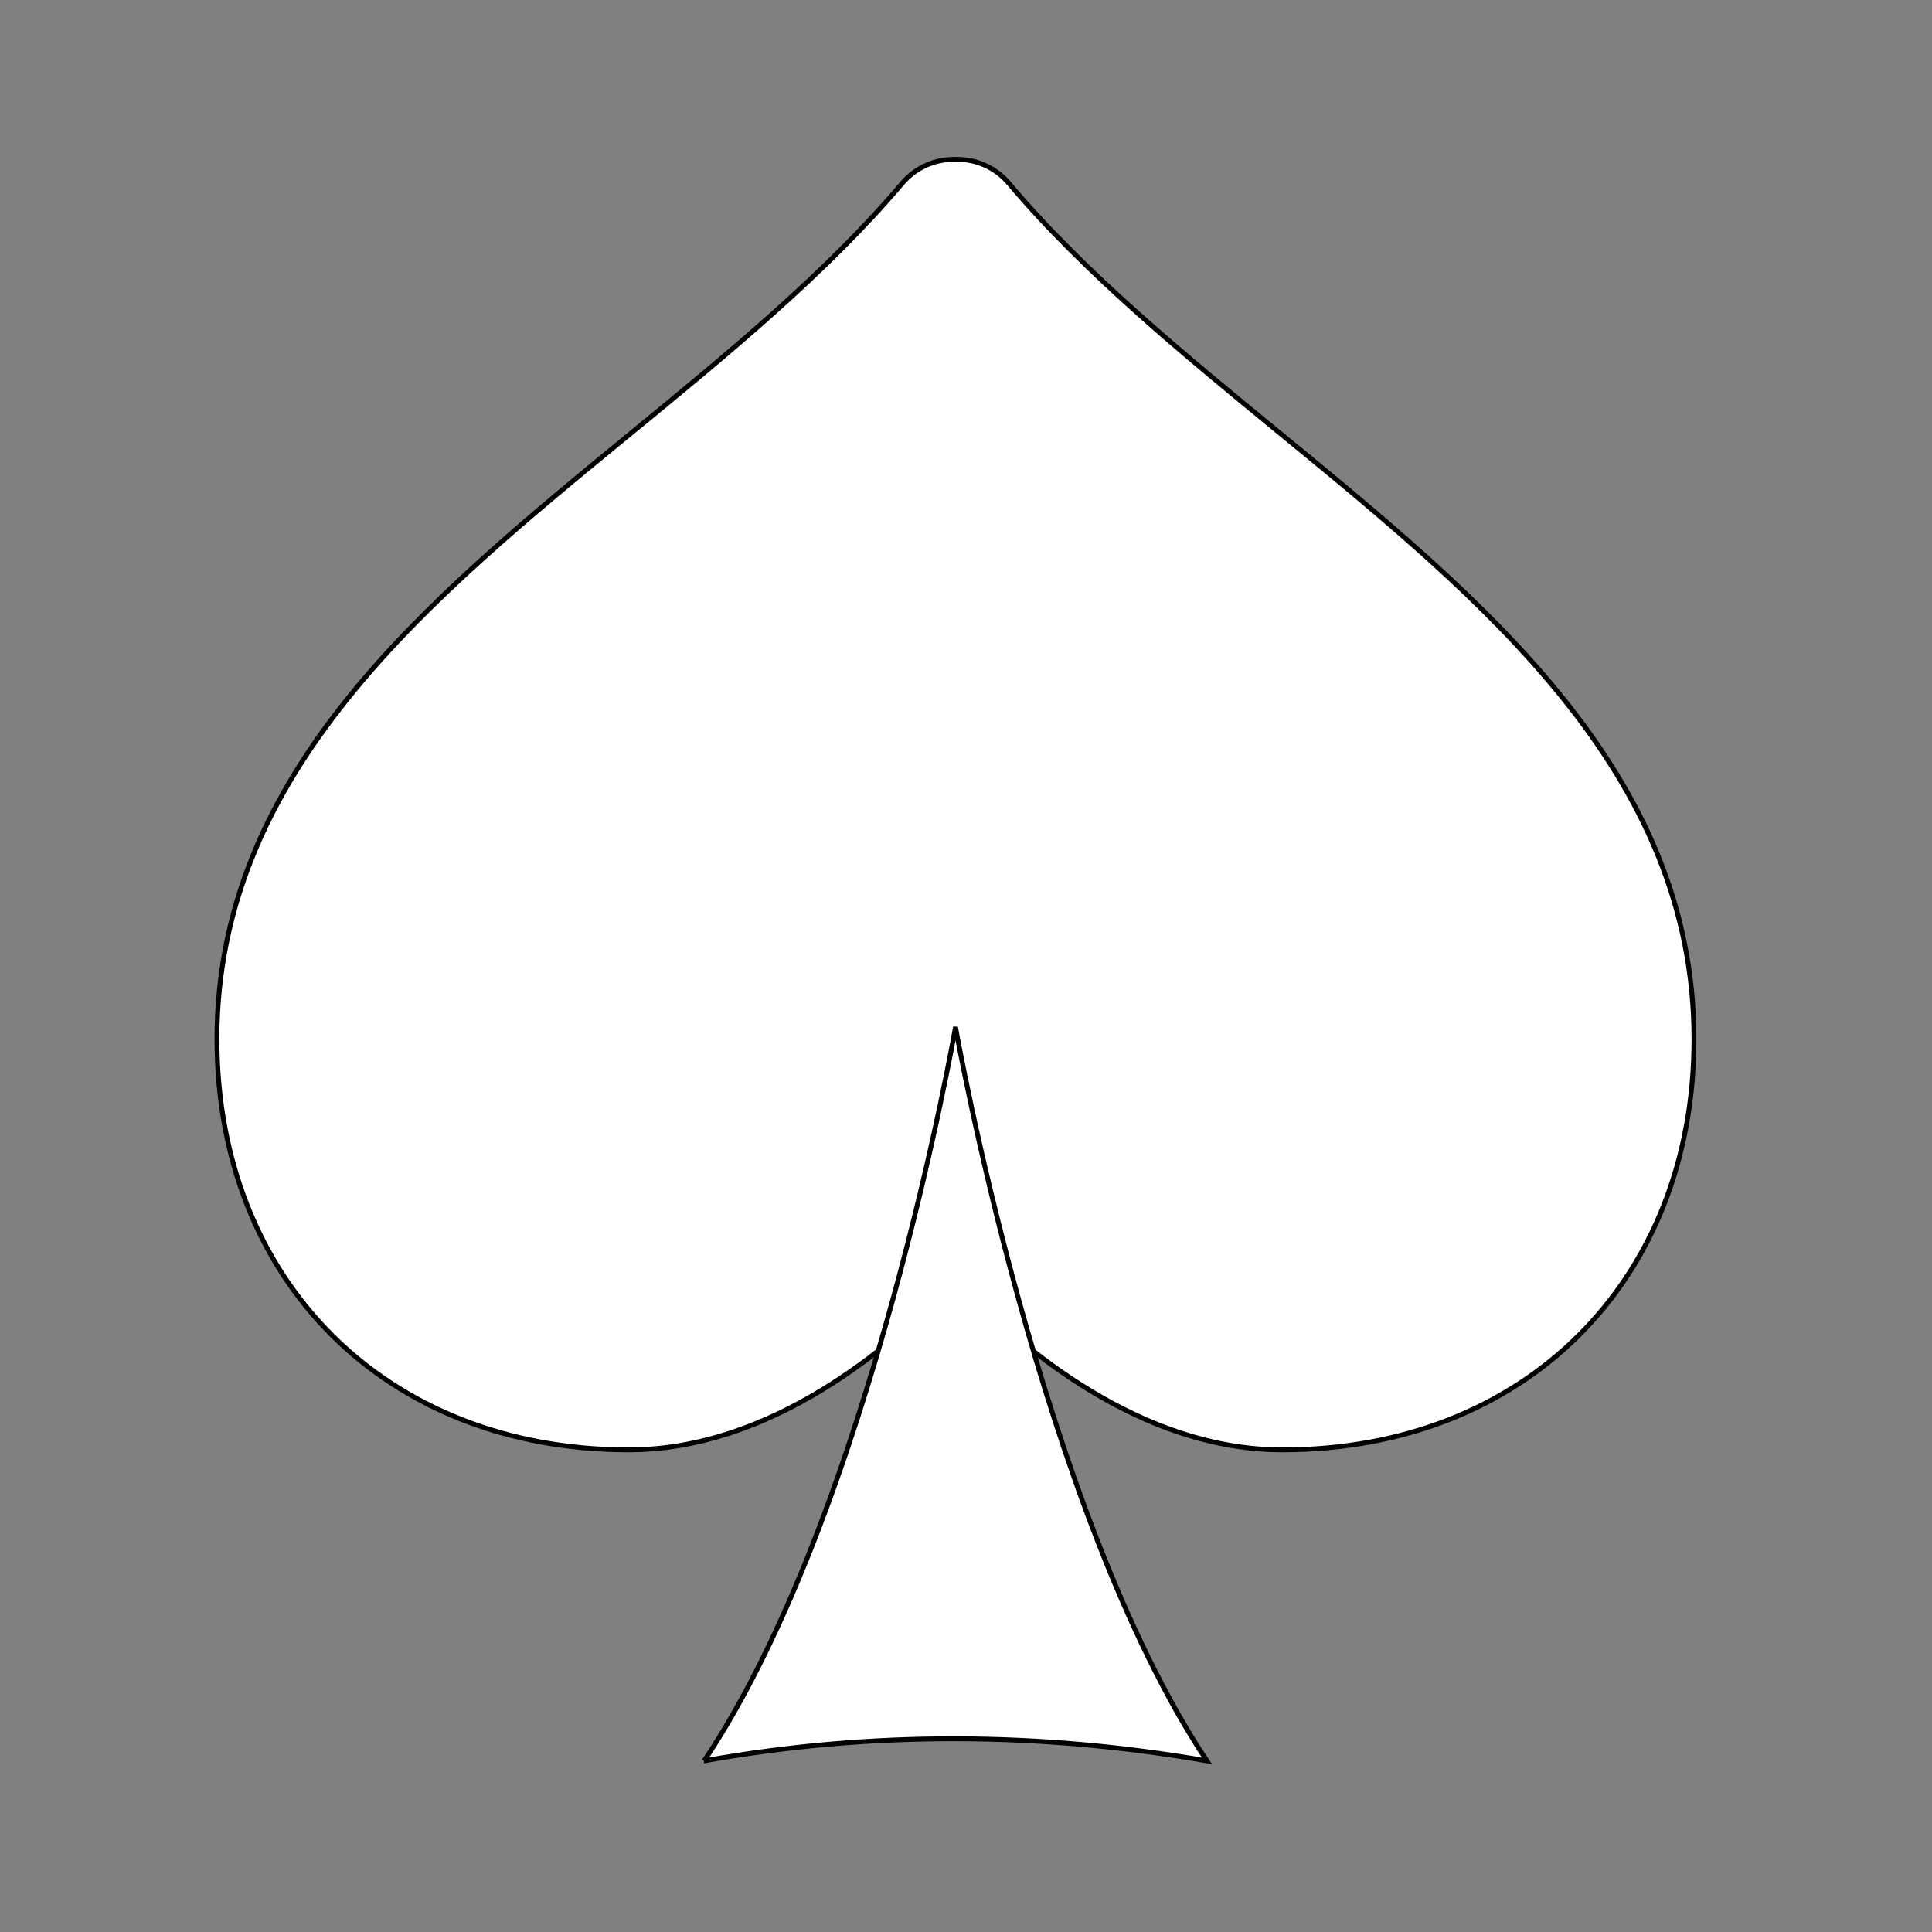 <svg width="400" height="400" xmlns="http://www.w3.org/2000/svg" fill="#fff">

 <rect width="100%" height="100%" fill="#808080" stroke="none"/>

 <g>
  <title>Layer 1</title>
  <g stroke="null" id="svg_3">
   <path fill="#ffffff" stroke="null" id="svg_1" d="m130.152,300.176c29.131,0 54.027,-20.758 67.702,-35.064c13.689,14.306 38.515,35.064 67.646,35.064c50.156,0 85.22,-34.98 85.22,-85.038c0,-55.191 -43.522,-90.873 -85.613,-125.362c-19.874,-16.298 -40.464,-33.129 -56.243,-51.839c-2.651,-3.128 -6.536,-4.937 -10.617,-4.937l-0.813,0c-4.081,0 -7.967,1.809 -10.632,4.937c-15.793,18.682 -36.369,35.527 -56.243,51.825c-42.105,34.489 -85.641,70.157 -85.641,125.362c0.014,50.072 35.05,85.052 85.234,85.052z"/>
   <path fill="#ffffff" stroke="null" id="svg_2" d="m145.777,364.568c34.7,-6.227 69.666,-5.961 104.099,0c-34.433,-51.783 -52.049,-151.941 -52.049,-151.941s-17.35,100.158 -52.049,151.941z"/>
  </g>
 </g>
</svg>